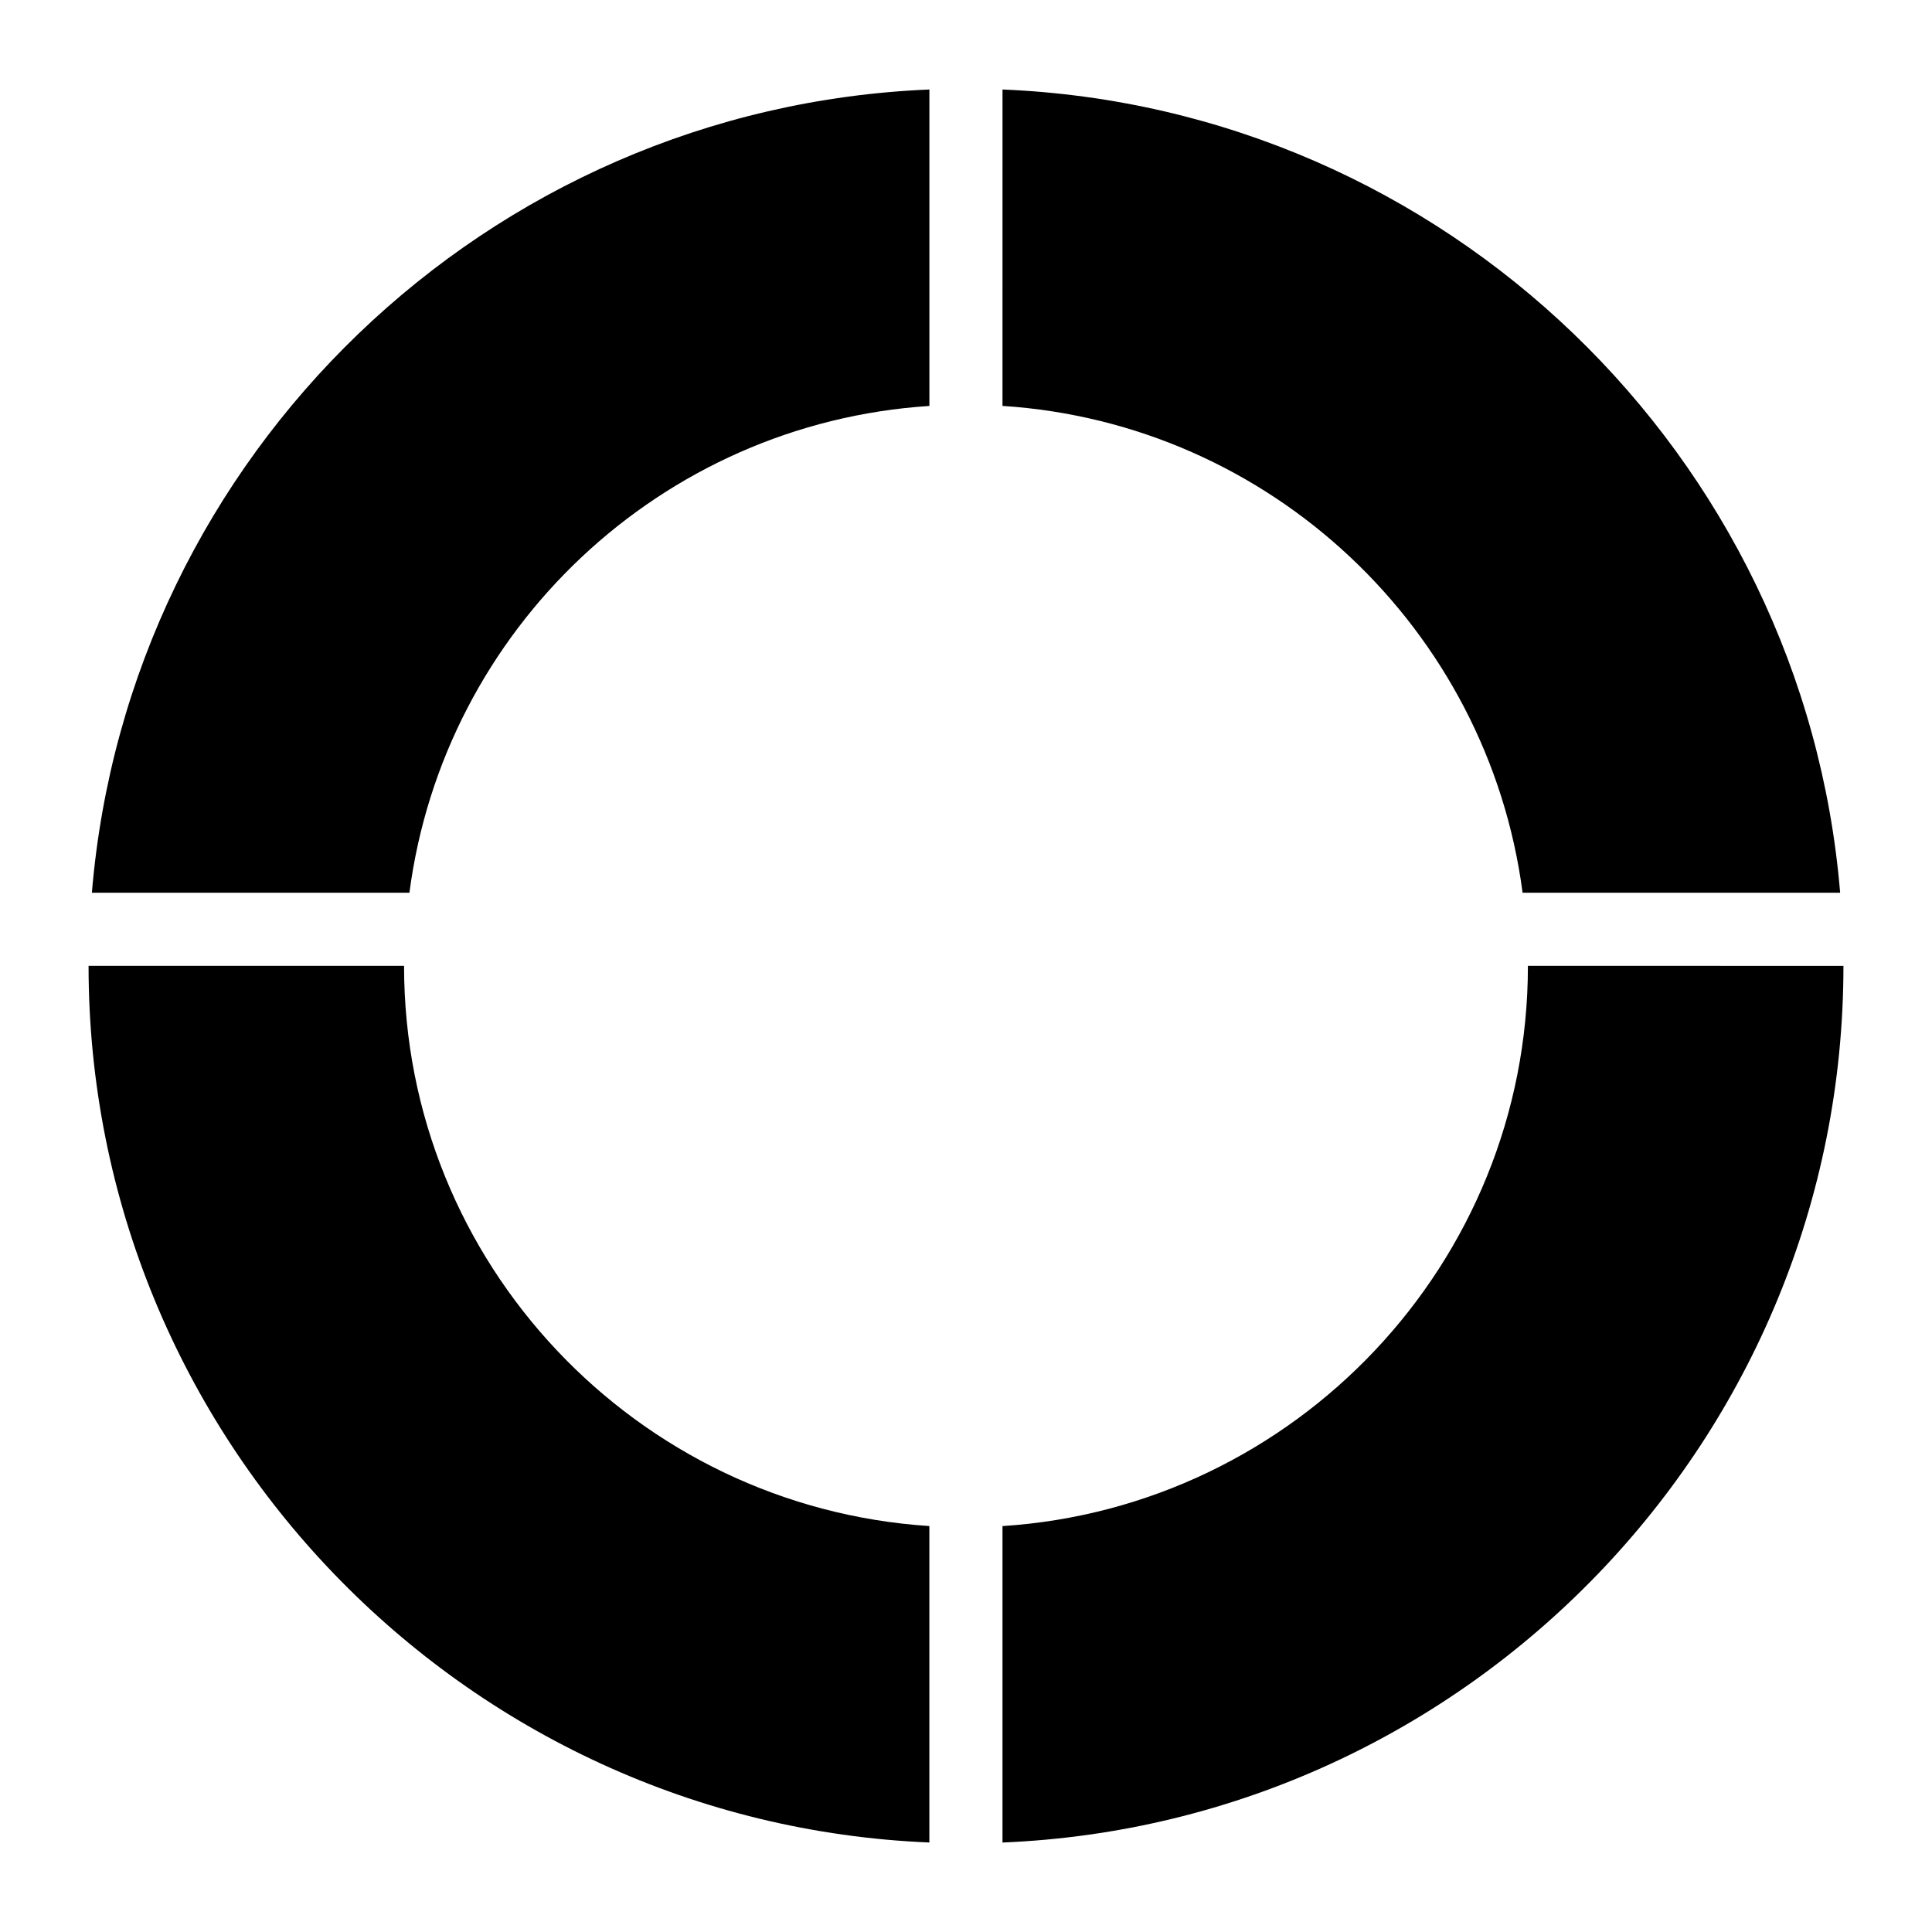 <?xml version="1.0" encoding="UTF-8"?>
<!-- Uploaded to: ICON Repo, www.svgrepo.com, Generator: ICON Repo Mixer Tools -->
<svg fill="#000000" width="800px" height="800px" version="1.1" viewBox="144 144 512 512" xmlns="http://www.w3.org/2000/svg">
 <g>
  <path d="m252.5 380.58c9.141-69.82 66.664-124.39 137.8-129v-83.859c-117.22 4.84-212.31 96.844-221.95 212.86z"/>
  <path d="m409.67 251.57c71.074 4.602 128.67 59.18 137.83 129.01h84.156c-9.641-116.03-104.75-208.04-221.98-212.86z"/>
  <path d="m548.91 399.96v0.039c0 78.797-61.684 143.39-139.24 148.43v83.859c123.71-5.098 222.86-107.34 222.86-232.28v-0.039z"/>
  <path d="m390.29 548.42c-77.625-5.039-139.21-69.633-139.21-148.42v-0.039l-83.609-0.004v0.043c0 124.93 99.125 227.17 222.82 232.28z"/>
 </g>
</svg>